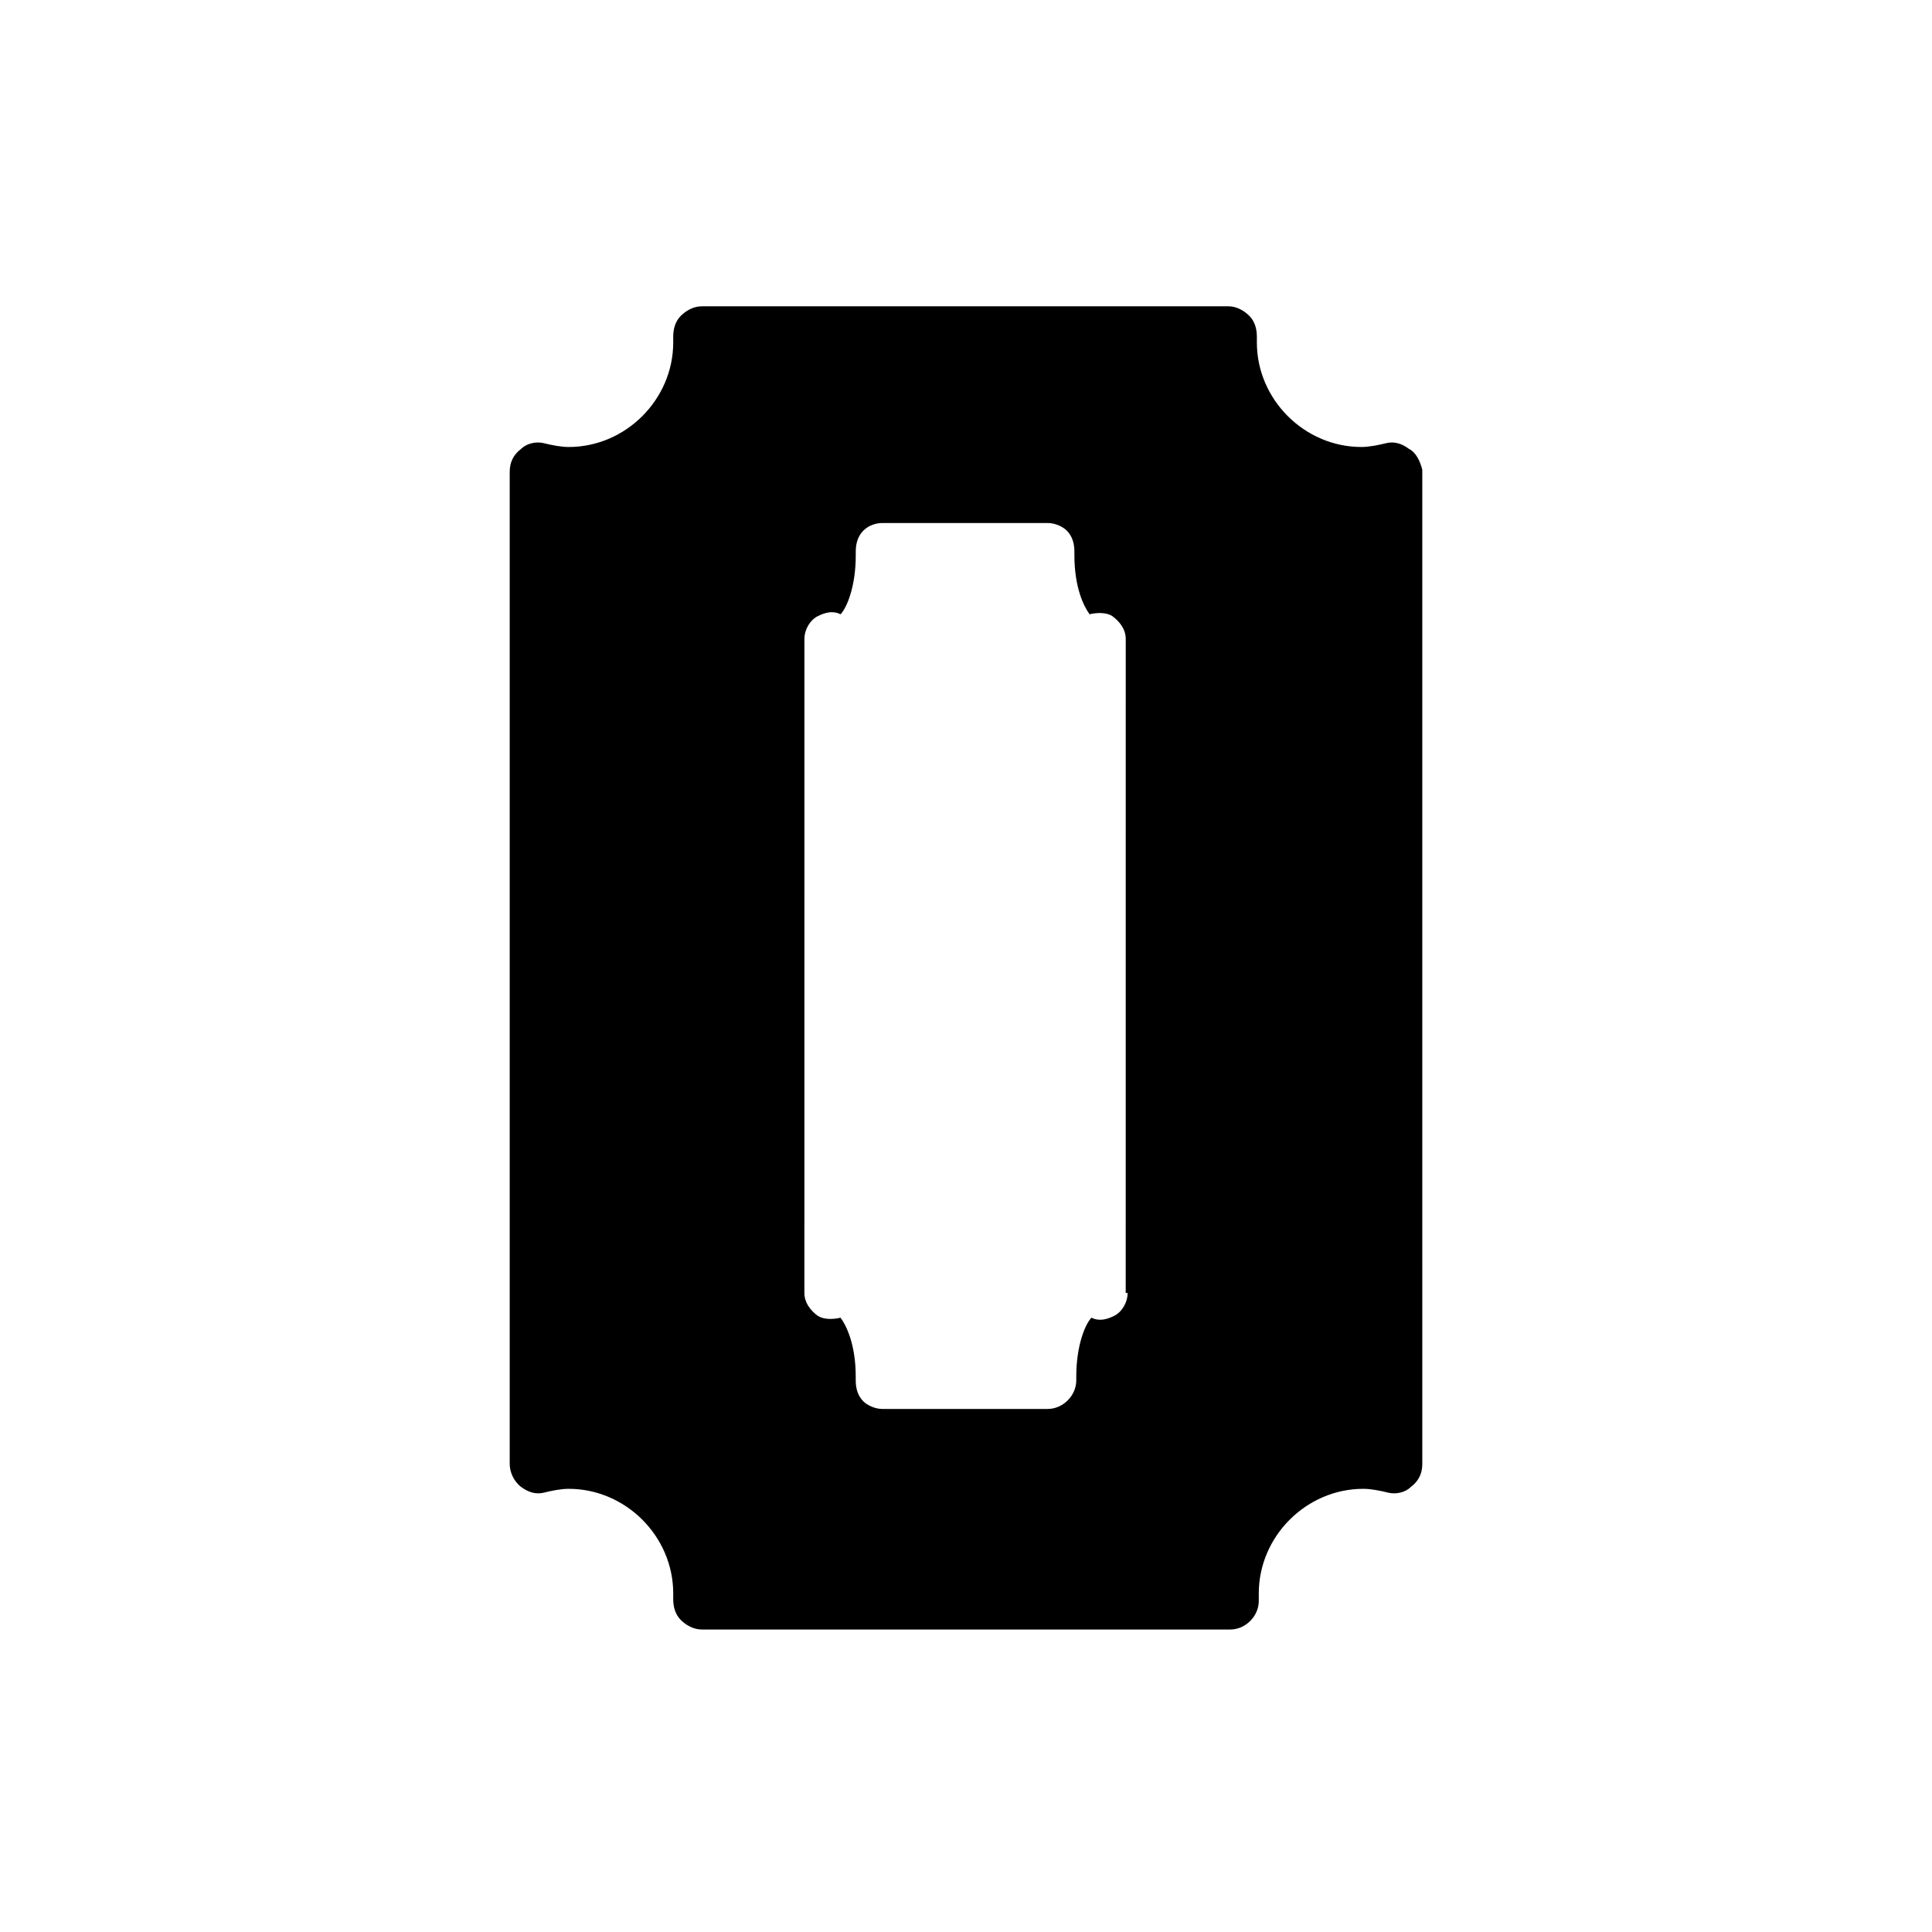 <?xml version="1.0" encoding="UTF-8"?>
<!-- Uploaded to: SVG Repo, www.svgrepo.com, Generator: SVG Repo Mixer Tools -->
<svg fill="#000000" width="800px" height="800px" version="1.1" viewBox="144 144 512 512" xmlns="http://www.w3.org/2000/svg">
 <path d="m517.39 262.96c-2.016-1.512-4.031-2.016-6.047-1.512-2.016 0.504-4.535 1.008-6.551 1.008-15.113 0-27.711-12.594-27.711-27.711v-1.512c0-2.016-0.504-4.031-2.016-5.543-1.512-1.512-3.527-2.519-5.543-2.519l-139.55 0.004c-2.016 0-4.031 1.008-5.543 2.519-1.512 1.512-2.016 3.527-2.016 5.543v1.512c0 15.113-12.594 27.711-27.711 27.711-2.016 0-4.535-0.504-6.551-1.008-2.016-0.504-4.535 0-6.047 1.512-2.016 1.512-3.023 3.527-3.023 6.047v262.99c0 2.016 1.008 4.535 3.023 6.047 2.016 1.512 4.031 2.016 6.047 1.512 2.016-0.504 4.535-1.008 6.551-1.008 15.113 0 27.711 12.594 27.711 27.711v1.512c0 2.016 0.504 4.031 2.016 5.543 1.512 1.512 3.527 2.519 5.543 2.519h140.06c4.031 0 7.559-3.527 7.559-7.559v-1.008-1.008c0-15.113 12.594-27.711 27.711-27.711 2.016 0 4.535 0.504 6.551 1.008s4.535 0 6.047-1.512c2.016-1.512 3.023-3.527 3.023-6.047l-0.004-263.5c-0.504-2.016-1.512-4.535-3.527-5.543zm-74.562 223.69c0 2.519-1.512 5.039-3.527 6.047-2.016 1.008-4.031 1.512-6.047 0.504-1.512 1.512-4.031 7.055-4.031 15.617v0.504 0.504c0 4.031-3.527 7.559-7.559 7.559h-43.832c-2.016 0-4.031-1.008-5.039-2.016-1.512-1.512-2.016-3.527-2.016-5.543v-1.008c0-8.566-2.519-13.602-4.031-15.617-2.016 0.504-4.535 0.504-6.047-0.504-2.016-1.512-3.527-3.527-3.527-6.047l0.008-173.31c0-2.519 1.512-5.039 3.527-6.047s4.031-1.512 6.047-0.504c1.512-1.512 4.031-7.055 4.031-15.617v-1.008c0-2.016 0.504-4.031 2.016-5.543s3.527-2.016 5.039-2.016h43.832c2.016 0 4.031 1.008 5.039 2.016 1.512 1.512 2.016 3.527 2.016 5.543v1.008c0 8.566 2.519 13.602 4.031 15.617 2.016-0.504 4.535-0.504 6.047 0.504 2.016 1.512 3.527 3.527 3.527 6.047l-0.008 173.31z"/>
</svg>